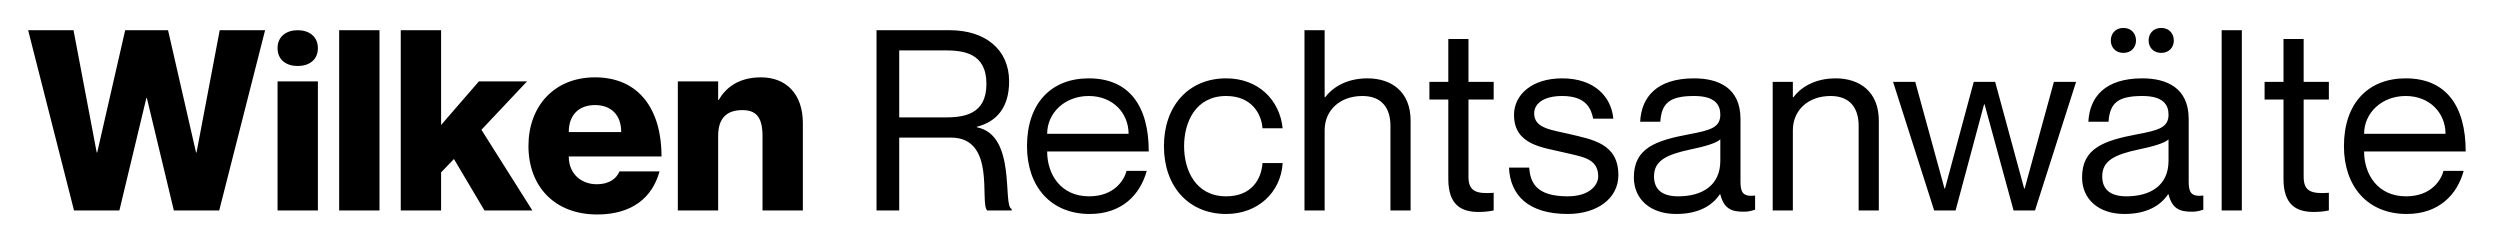<svg xmlns="http://www.w3.org/2000/svg" width="10573" height="1018" viewBox="0 0 10573 1018" fill="none"><path d="M119 127.736H310.899L408.98 644.796H411.112L529.45 127.736H710.687L829.025 644.796H831.157L929.238 127.736H1121.14L927.106 890H735.208L621.135 414.518H619.002L504.929 890H313.031L119 127.736ZM1259.12 279.123C1211.15 279.123 1173.83 253.536 1173.83 203.43C1173.83 154.389 1211.15 127.736 1259.12 127.736C1307.1 127.736 1344.41 154.389 1344.41 203.43C1344.41 253.536 1307.1 279.123 1259.12 279.123ZM1173.83 344.155H1344.41V890H1173.83V344.155ZM1434.39 127.736H1604.96V890H1434.39V127.736ZM1694.89 127.736H1865.47V528.591L2025.38 344.155H2229.01L2036.04 548.847L2251.4 890H2048.84L1919.84 672.515L1865.47 729.018V890H1694.89V127.736ZM2522.75 779.125C2581.39 779.125 2609.11 751.407 2619.77 724.754H2789.28C2759.43 834.563 2674.14 907.058 2525.95 907.058C2344.71 907.058 2234.91 787.654 2234.91 617.078C2234.91 450.766 2342.58 327.098 2516.36 327.098C2702.93 327.098 2797.81 463.559 2797.81 661.854H2405.48C2405.48 738.613 2461.99 779.125 2522.75 779.125ZM2516.36 444.369C2451.33 444.369 2405.48 482.749 2405.48 558.442H2627.23C2627.23 482.749 2581.39 444.369 2516.36 444.369ZM3218.46 327.098C3324.01 327.098 3395.43 396.394 3395.43 521.128V890H3224.86V575.5C3224.86 493.41 3196.07 465.691 3139.57 465.691C3074.54 465.691 3037.22 498.74 3037.22 574.433V890H2866.65V344.155H3037.22V423.047H3039.36C3068.14 372.94 3121.45 327.098 3218.46 327.098ZM3706.99 890V127.736H4016.16C4166.48 127.736 4267.76 208.76 4267.76 344.155C4267.76 453.964 4215.52 514.732 4131.3 536.054V538.186C4300.81 571.235 4238.97 870.81 4278.42 883.603V890H4175.01C4141.96 858.017 4214.45 581.896 4021.49 581.896H3802.94V890H3706.99ZM3802.94 213.025V496.608H3993.77C4072.66 496.608 4171.81 487.013 4171.81 354.816C4171.81 222.619 4072.66 213.025 3993.77 213.025H3802.94ZM4605.64 830.298C4714.38 830.298 4754.89 759.935 4764.49 722.622H4849.77C4822.06 823.902 4744.23 904.925 4608.83 904.925C4443.59 904.925 4343.37 788.72 4343.37 618.144C4343.37 436.906 4445.72 331.362 4604.57 331.362C4775.15 331.362 4858.3 447.567 4858.3 640.532H4428.66C4428.66 738.613 4487.3 830.298 4605.64 830.298ZM4604.57 405.989C4502.22 405.989 4428.66 478.484 4428.66 565.905H4773.01C4773.01 478.484 4706.92 405.989 4604.57 405.989ZM5339.33 542.45C5335.07 482.749 5294.56 405.989 5185.81 405.989C5056.81 405.989 5007.77 515.798 5007.77 618.144C5007.77 720.49 5056.81 830.298 5185.81 830.298C5295.62 830.298 5335.07 754.605 5339.33 689.573H5424.62C5417.16 813.241 5320.14 904.925 5185.81 904.925C5026.96 904.925 4922.49 788.72 4922.49 618.144C4922.49 447.567 5026.96 331.362 5185.81 331.362C5320.14 331.362 5411.83 420.915 5424.62 542.45H5339.33ZM5783.42 331.362C5882.57 331.362 5965.73 385.733 5965.73 510.467V890H5880.44V531.789C5880.44 461.427 5847.39 405.989 5762.1 405.989C5666.15 405.989 5602.18 466.757 5602.18 550.979V890H5516.9V127.736H5602.18V411.32H5604.32C5633.1 372.94 5690.67 331.362 5783.42 331.362ZM6317.06 420.915H6210.45V748.208C6210.45 810.042 6244.57 820.703 6317.06 815.373V890C6297.88 894.264 6275.49 896.397 6253.1 896.397C6180.6 896.397 6125.17 867.612 6125.17 756.737V420.915H6045.21V346.287H6125.17V165.05H6210.45V346.287H6317.06V420.915ZM6637.6 566.971C6734.62 590.425 6844.43 606.417 6844.43 740.746C6844.43 839.893 6753.81 904.925 6630.14 904.925C6463.83 904.925 6387.07 826.034 6381.74 708.762H6467.03C6472.36 769.53 6493.68 830.298 6630.14 830.298C6722.89 830.298 6759.14 782.324 6759.14 746.076C6759.14 667.184 6687.71 662.92 6609.88 643.73C6526.73 623.474 6403.06 613.879 6403.06 485.947C6403.06 400.659 6478.75 331.362 6606.69 331.362C6742.08 331.362 6814.58 408.121 6823.11 501.938H6737.82C6729.29 460.36 6709.03 405.989 6606.69 405.989C6529.93 405.989 6488.35 436.906 6488.35 479.55C6488.35 543.516 6561.91 548.847 6637.6 566.971ZM7275.56 484.881C7275.56 442.237 7252.1 405.989 7164.68 405.989C7061.27 405.989 7027.16 435.84 7021.83 514.732H6936.54C6941.87 410.254 7006.9 331.362 7164.68 331.362C7268.1 331.362 7360.85 371.874 7360.85 503.005V767.398C7360.85 810.042 7368.31 833.497 7422.68 827.1V886.802C7400.29 894.264 7388.57 895.331 7372.57 895.331C7321.4 895.331 7290.48 881.471 7275.56 821.769H7273.43C7239.31 872.942 7178.54 904.925 7088.99 904.925C6979.18 904.925 6909.88 842.025 6909.88 750.34C6909.88 626.673 7001.57 594.689 7142.3 568.037C7233.98 550.979 7275.56 539.252 7275.56 484.881ZM7097.52 830.298C7198.8 830.298 7275.56 784.456 7275.56 679.978V589.359C7259.57 605.35 7207.33 620.276 7149.76 632.003C7044.21 654.391 6995.17 681.044 6995.17 746.076C6995.17 799.381 7027.16 830.298 7097.52 830.298ZM7763.58 331.362C7862.73 331.362 7945.89 385.733 7945.89 510.467V890H7860.6V531.789C7860.6 461.427 7827.55 405.989 7742.26 405.989C7646.31 405.989 7582.35 466.757 7582.35 550.979V890H7497.06V346.287H7582.35V411.32H7584.48C7613.26 372.94 7670.83 331.362 7763.58 331.362ZM8006.18 346.287H8100L8223.66 797.249H8225.8L8347.33 346.287H8437.95L8560.55 797.249H8562.69L8686.35 346.287H8780.17L8606.4 890H8515.78L8393.18 441.171H8391.04L8270.57 890H8179.95L8006.18 346.287ZM8927 171.447C8927 142.662 8946.19 118.141 8980.31 118.141C9014.42 118.141 9033.61 142.662 9033.61 171.447C9033.61 199.165 9014.42 223.686 8980.31 223.686C8946.19 223.686 8927 199.165 8927 171.447ZM9086.92 171.447C9086.92 142.662 9106.11 118.141 9140.22 118.141C9174.34 118.141 9193.53 142.662 9193.53 171.447C9193.53 199.165 9174.34 223.686 9140.22 223.686C9106.11 223.686 9086.92 199.165 9086.92 171.447ZM9171.14 484.881C9171.14 442.237 9147.68 405.989 9060.26 405.989C8956.85 405.989 8922.74 435.84 8917.41 514.732H8832.12C8837.45 410.254 8902.48 331.362 9060.26 331.362C9163.68 331.362 9256.43 371.874 9256.43 503.005V767.398C9256.43 810.042 9263.89 833.497 9318.26 827.1V886.802C9295.87 894.264 9284.15 895.331 9268.15 895.331C9216.98 895.331 9186.06 881.471 9171.14 821.769H9169.01C9134.89 872.942 9074.12 904.925 8984.57 904.925C8874.76 904.925 8805.47 842.025 8805.47 750.34C8805.47 626.673 8897.15 594.689 9037.88 568.037C9129.56 550.979 9171.14 539.252 9171.14 484.881ZM8993.1 830.298C9094.38 830.298 9171.14 784.456 9171.14 679.978V589.359C9155.15 605.35 9102.91 620.276 9045.34 632.003C8939.79 654.391 8890.75 681.044 8890.75 746.076C8890.75 799.381 8922.74 830.298 8993.1 830.298ZM9395.84 127.736H9481.13V890H9395.84V127.736ZM9849.24 420.915H9742.63V748.208C9742.63 810.042 9776.74 820.703 9849.24 815.373V890C9830.05 894.264 9807.66 896.397 9785.27 896.397C9712.78 896.397 9657.34 867.612 9657.34 756.737V420.915H9577.38V346.287H9657.34V165.05H9742.63V346.287H9849.24V420.915ZM10175.2 830.298C10284 830.298 10324.5 759.935 10334.1 722.622H10419.4C10391.7 823.902 10313.8 904.925 10178.4 904.925C10013.2 904.925 9912.97 788.72 9912.97 618.144C9912.97 436.906 10015.3 331.362 10174.2 331.362C10344.7 331.362 10427.9 447.567 10427.9 640.532H9998.26C9998.26 738.613 10056.9 830.298 10175.2 830.298ZM10174.2 405.989C10071.8 405.989 9998.26 478.484 9998.26 565.905H10342.6C10342.6 478.484 10276.5 405.989 10174.2 405.989Z" fill="black"></path></svg>